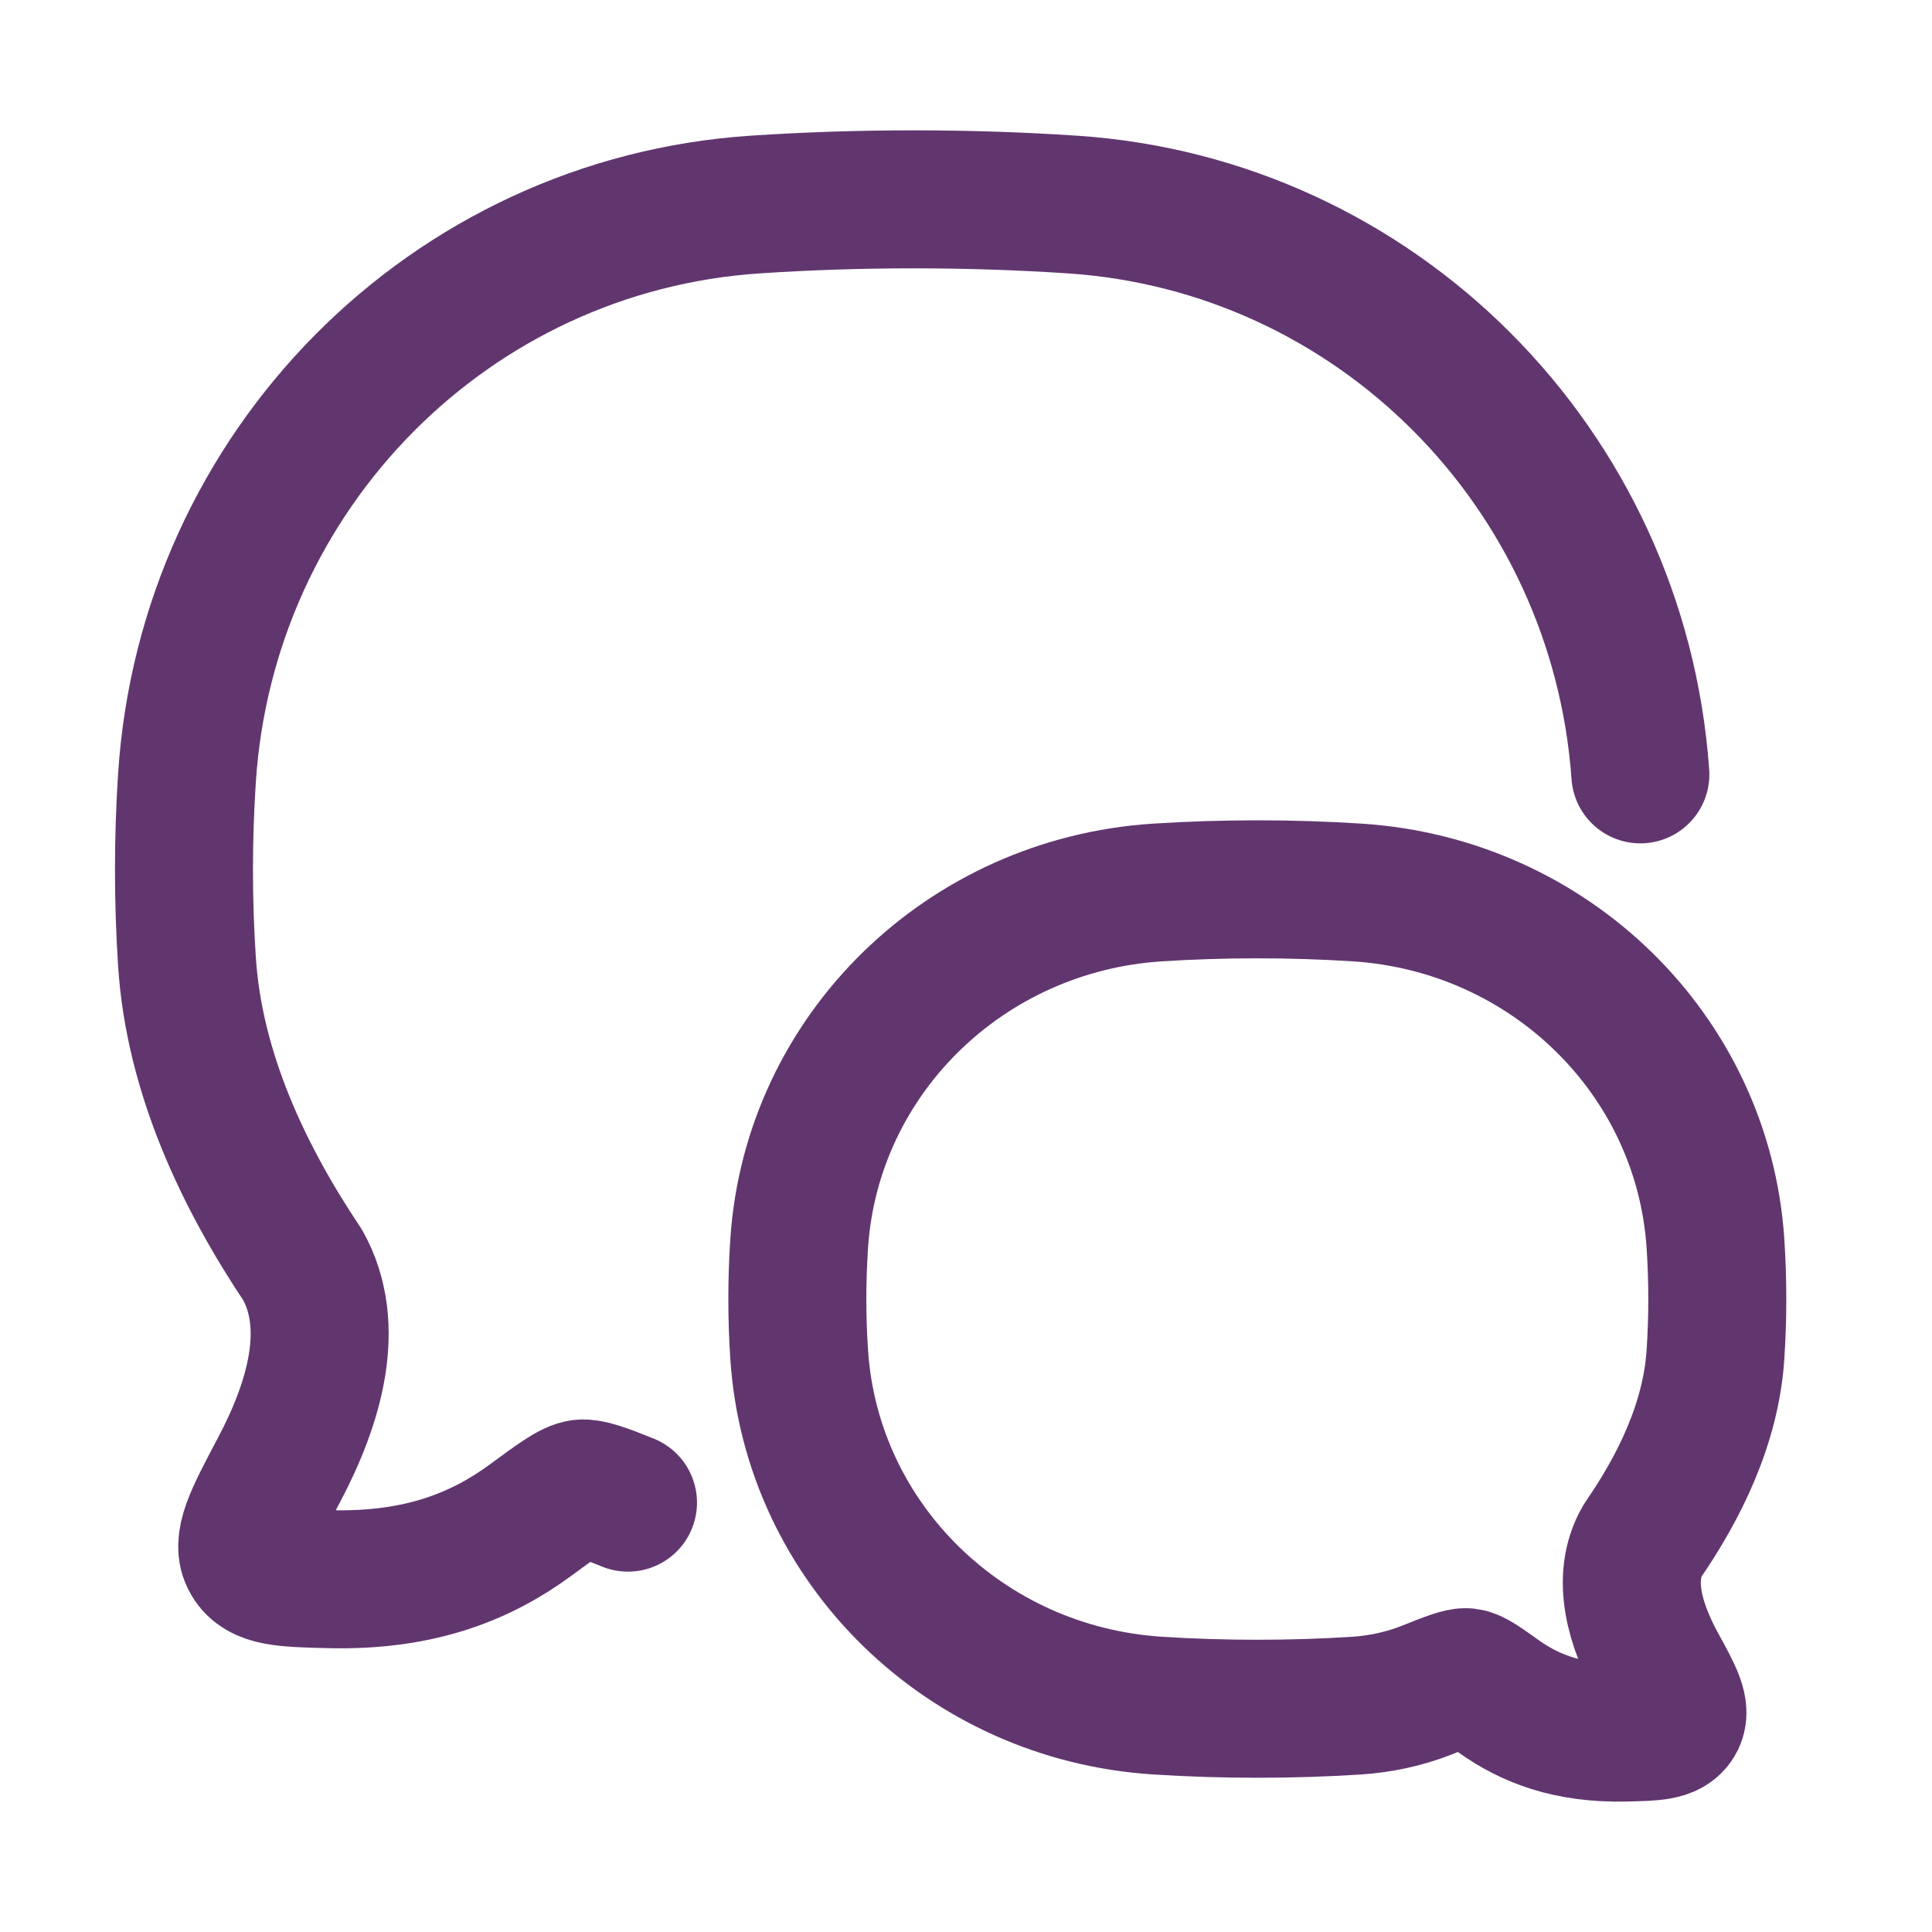 <svg width="21" height="21" viewBox="0 0 21 21" fill="none" xmlns="http://www.w3.org/2000/svg">
<path d="M6.826 16.333C6.554 16.223 6.404 16.17 6.32 16.18C6.216 16.193 6.066 16.303 5.767 16.523C5.239 16.911 4.573 17.189 3.586 17.165C3.087 17.153 2.837 17.147 2.726 16.957C2.614 16.768 2.753 16.506 3.031 15.981C3.417 15.253 3.662 14.419 3.291 13.752C2.653 12.798 2.111 11.669 2.032 10.449C1.989 9.793 1.989 9.115 2.032 8.459C2.249 5.11 4.892 2.442 8.211 2.223C9.34 2.148 10.522 2.148 11.654 2.223C14.959 2.441 17.593 5.087 17.83 8.417" stroke="#61366F" stroke-width="1.5" stroke-linecap="round" stroke-linejoin="round"/>
<path d="M12.581 18.539C10.49 18.405 8.824 16.775 8.687 14.728C8.66 14.328 8.66 13.913 8.687 13.512C8.824 11.465 10.49 9.835 12.581 9.701C13.295 9.655 14.04 9.655 14.752 9.701C16.843 9.835 18.509 11.465 18.646 13.512C18.673 13.913 18.673 14.328 18.646 14.728C18.596 15.473 18.255 16.164 17.853 16.747C17.619 17.154 17.773 17.664 18.016 18.109C18.192 18.429 18.279 18.59 18.209 18.706C18.139 18.821 17.981 18.825 17.667 18.832C17.045 18.847 16.625 18.677 16.292 18.44C16.103 18.305 16.009 18.238 15.944 18.231C15.879 18.223 15.751 18.274 15.495 18.376C15.264 18.467 14.997 18.523 14.752 18.539C14.04 18.585 13.295 18.585 12.581 18.539Z" stroke="#61366F" stroke-width="1.5" stroke-linejoin="round"/>
</svg>
